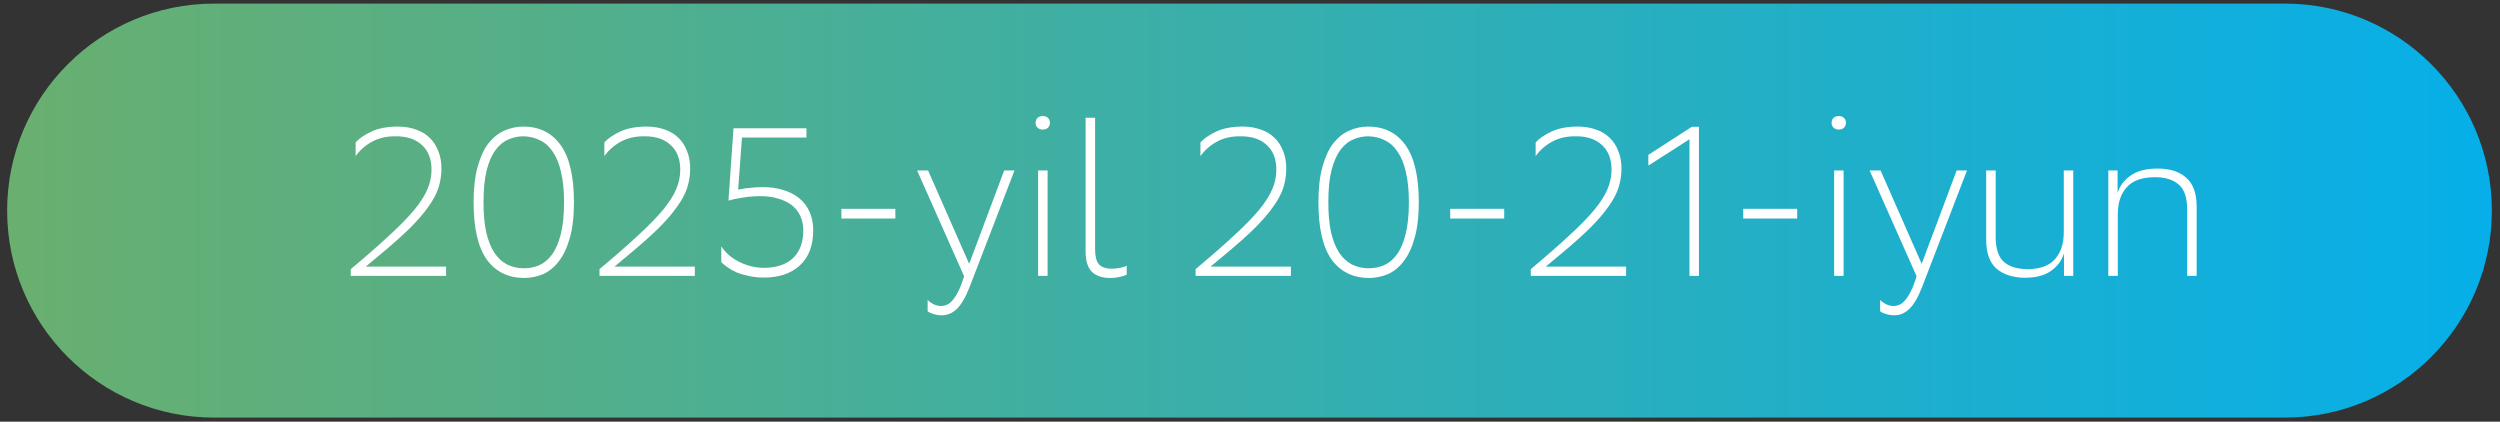 <?xml version="1.0" encoding="UTF-8"?> <svg xmlns="http://www.w3.org/2000/svg" width="249" height="42" viewBox="0 0 249 42" fill="none"><rect x="0" y="0" width="249" height="42" fill="#333333" stroke="none"/><path d="M0.711 20.976C0.711 32.362 9.941 41.592 21.327 41.592H227.572C238.958 41.592 248.188 32.362 248.188 20.976C248.188 9.59 238.958 0.359 227.572 0.359H21.327C9.941 0.359 0.711 9.59 0.711 20.976Z" fill="url(#paint0_linear_769_643)"></path><path d="M34.937 27.477V26.805C36.491 25.503 37.779 24.376 38.801 23.424C39.837 22.472 40.663 21.625 41.279 20.883C41.895 20.127 42.329 19.441 42.581 18.825C42.847 18.195 42.98 17.558 42.98 16.914C42.98 15.85 42.665 15.031 42.035 14.457C41.419 13.869 40.558 13.575 39.452 13.575C38.542 13.561 37.751 13.736 37.079 14.1C36.421 14.45 35.868 14.933 35.42 15.549V14.184C35.77 13.792 36.302 13.428 37.016 13.092C37.744 12.756 38.661 12.595 39.767 12.609C40.397 12.623 40.971 12.728 41.489 12.924C42.007 13.106 42.448 13.379 42.812 13.743C43.176 14.093 43.456 14.527 43.652 15.045C43.862 15.549 43.967 16.13 43.967 16.788C43.967 17.446 43.869 18.083 43.673 18.699C43.477 19.301 43.141 19.931 42.665 20.589C42.203 21.247 41.587 21.961 40.817 22.731C40.047 23.487 39.088 24.341 37.94 25.293L36.428 26.553H44.429V27.477H34.937Z" fill="white"></path><path d="M47.171 20.148C47.171 18.748 47.304 17.572 47.57 16.62C47.836 15.654 48.193 14.877 48.641 14.289C49.103 13.701 49.635 13.274 50.237 13.008C50.839 12.742 51.469 12.609 52.127 12.609C53.723 12.609 54.962 13.225 55.844 14.457C56.726 15.689 57.167 17.586 57.167 20.148C57.167 21.562 57.027 22.752 56.747 23.718C56.481 24.67 56.117 25.44 55.655 26.028C55.207 26.616 54.682 27.043 54.08 27.309C53.478 27.561 52.848 27.687 52.19 27.687C50.594 27.673 49.355 27.057 48.473 25.839C47.605 24.607 47.171 22.71 47.171 20.148ZM48.158 20.148C48.158 21.324 48.249 22.325 48.431 23.151C48.627 23.977 48.9 24.656 49.25 25.188C49.6 25.706 50.02 26.091 50.51 26.343C51.014 26.595 51.574 26.721 52.19 26.721C52.708 26.721 53.205 26.623 53.681 26.427C54.171 26.217 54.598 25.867 54.962 25.377C55.34 24.873 55.634 24.201 55.844 23.361C56.068 22.507 56.18 21.436 56.18 20.148C56.18 18.986 56.082 17.992 55.886 17.166C55.704 16.34 55.431 15.661 55.067 15.129C54.717 14.597 54.29 14.212 53.786 13.974C53.296 13.722 52.75 13.589 52.148 13.575C51.616 13.575 51.112 13.68 50.636 13.89C50.16 14.086 49.733 14.436 49.355 14.94C48.991 15.43 48.697 16.102 48.473 16.956C48.263 17.796 48.158 18.86 48.158 20.148Z" fill="white"></path><path d="M59.711 27.477V26.805C61.265 25.503 62.553 24.376 63.575 23.424C64.611 22.472 65.437 21.625 66.053 20.883C66.669 20.127 67.103 19.441 67.355 18.825C67.621 18.195 67.754 17.558 67.754 16.914C67.754 15.85 67.439 15.031 66.809 14.457C66.193 13.869 65.332 13.575 64.226 13.575C63.316 13.561 62.525 13.736 61.853 14.1C61.195 14.45 60.642 14.933 60.194 15.549V14.184C60.544 13.792 61.076 13.428 61.79 13.092C62.518 12.756 63.435 12.595 64.541 12.609C65.171 12.623 65.745 12.728 66.263 12.924C66.781 13.106 67.222 13.379 67.586 13.743C67.95 14.093 68.23 14.527 68.426 15.045C68.636 15.549 68.741 16.13 68.741 16.788C68.741 17.446 68.643 18.083 68.447 18.699C68.251 19.301 67.915 19.931 67.439 20.589C66.977 21.247 66.361 21.961 65.591 22.731C64.821 23.487 63.862 24.341 62.714 25.293L61.202 26.553H69.203V27.477H59.711Z" fill="white"></path><path d="M71.84 24.537C72.064 24.873 72.33 25.174 72.638 25.44C72.96 25.706 73.31 25.93 73.688 26.112C74.066 26.294 74.458 26.434 74.864 26.532C75.284 26.63 75.697 26.679 76.103 26.679C77.363 26.665 78.329 26.336 79.001 25.692C79.673 25.034 80.009 24.124 80.009 22.962C80.009 22.402 79.904 21.905 79.694 21.471C79.484 21.037 79.19 20.68 78.812 20.4C78.434 20.12 77.986 19.91 77.468 19.77C76.95 19.616 76.383 19.539 75.767 19.539C75.123 19.539 74.514 19.588 73.94 19.686C73.38 19.77 72.918 19.868 72.554 19.98L73.058 12.777H80.324V13.701H73.898L73.52 18.888C73.632 18.86 73.786 18.832 73.982 18.804C74.178 18.762 74.388 18.734 74.612 18.72C74.85 18.692 75.081 18.671 75.305 18.657C75.543 18.643 75.76 18.636 75.956 18.636C76.726 18.636 77.419 18.734 78.035 18.93C78.665 19.126 79.197 19.406 79.631 19.77C80.065 20.134 80.401 20.582 80.639 21.114C80.877 21.646 80.996 22.255 80.996 22.941C80.996 24.453 80.555 25.615 79.673 26.427C78.805 27.239 77.608 27.645 76.082 27.645C75.564 27.645 75.081 27.596 74.633 27.498C74.199 27.414 73.8 27.302 73.436 27.162C73.086 27.008 72.778 26.84 72.512 26.658C72.246 26.476 72.022 26.294 71.84 26.112V24.537Z" fill="white"></path><path d="M83.801 20.799H89.177V21.765H83.801V20.799Z" fill="white"></path><path d="M91.343 16.977H92.435L96.53 26.28L100.016 16.977H101.045L96.572 28.59C96.166 29.626 95.739 30.354 95.291 30.774C94.857 31.194 94.36 31.404 93.8 31.404C93.52 31.404 93.247 31.362 92.981 31.278C92.729 31.208 92.533 31.117 92.393 31.005V29.871C92.533 30.025 92.722 30.165 92.96 30.291C93.212 30.417 93.478 30.48 93.758 30.48C93.94 30.48 94.122 30.438 94.304 30.354C94.486 30.284 94.668 30.144 94.85 29.934C95.046 29.724 95.242 29.423 95.438 29.031C95.634 28.653 95.83 28.149 96.026 27.519L91.343 16.977Z" fill="white"></path><path d="M103.144 12.231C103.144 12.035 103.207 11.874 103.333 11.748C103.473 11.622 103.648 11.559 103.858 11.559C104.082 11.559 104.257 11.622 104.383 11.748C104.509 11.874 104.572 12.035 104.572 12.231C104.572 12.427 104.509 12.588 104.383 12.714C104.257 12.84 104.082 12.903 103.858 12.903C103.648 12.903 103.473 12.84 103.333 12.714C103.207 12.588 103.144 12.427 103.144 12.231ZM103.396 16.977H104.341V27.477H103.396V16.977Z" fill="white"></path><path d="M112.221 27.351C112.053 27.449 111.815 27.526 111.507 27.582C111.213 27.652 110.912 27.687 110.604 27.687C109.778 27.687 109.155 27.477 108.735 27.057C108.329 26.637 108.126 25.972 108.126 25.062V11.727H109.071V24.81C109.071 25.524 109.197 26.028 109.449 26.322C109.715 26.616 110.149 26.763 110.751 26.763C111.003 26.763 111.269 26.735 111.549 26.679C111.829 26.623 112.053 26.553 112.221 26.469V27.351Z" fill="white"></path><path d="M119.081 27.477V26.805C120.635 25.503 121.923 24.376 122.945 23.424C123.981 22.472 124.807 21.625 125.423 20.883C126.039 20.127 126.473 19.441 126.725 18.825C126.991 18.195 127.124 17.558 127.124 16.914C127.124 15.85 126.809 15.031 126.179 14.457C125.563 13.869 124.702 13.575 123.596 13.575C122.686 13.561 121.895 13.736 121.223 14.1C120.565 14.45 120.012 14.933 119.564 15.549V14.184C119.914 13.792 120.446 13.428 121.16 13.092C121.888 12.756 122.805 12.595 123.911 12.609C124.541 12.623 125.115 12.728 125.633 12.924C126.151 13.106 126.592 13.379 126.956 13.743C127.32 14.093 127.6 14.527 127.796 15.045C128.006 15.549 128.111 16.13 128.111 16.788C128.111 17.446 128.013 18.083 127.817 18.699C127.621 19.301 127.285 19.931 126.809 20.589C126.347 21.247 125.731 21.961 124.961 22.731C124.191 23.487 123.232 24.341 122.084 25.293L120.572 26.553H128.573V27.477H119.081Z" fill="white"></path><path d="M131.315 20.148C131.315 18.748 131.448 17.572 131.714 16.62C131.98 15.654 132.337 14.877 132.785 14.289C133.247 13.701 133.779 13.274 134.381 13.008C134.983 12.742 135.613 12.609 136.271 12.609C137.867 12.609 139.106 13.225 139.988 14.457C140.87 15.689 141.311 17.586 141.311 20.148C141.311 21.562 141.171 22.752 140.891 23.718C140.625 24.67 140.261 25.44 139.799 26.028C139.351 26.616 138.826 27.043 138.224 27.309C137.622 27.561 136.992 27.687 136.334 27.687C134.738 27.673 133.499 27.057 132.617 25.839C131.749 24.607 131.315 22.71 131.315 20.148ZM132.302 20.148C132.302 21.324 132.393 22.325 132.575 23.151C132.771 23.977 133.044 24.656 133.394 25.188C133.744 25.706 134.164 26.091 134.654 26.343C135.158 26.595 135.718 26.721 136.334 26.721C136.852 26.721 137.349 26.623 137.825 26.427C138.315 26.217 138.742 25.867 139.106 25.377C139.484 24.873 139.778 24.201 139.988 23.361C140.212 22.507 140.324 21.436 140.324 20.148C140.324 18.986 140.226 17.992 140.03 17.166C139.848 16.34 139.575 15.661 139.211 15.129C138.861 14.597 138.434 14.212 137.93 13.974C137.44 13.722 136.894 13.589 136.292 13.575C135.76 13.575 135.256 13.68 134.78 13.89C134.304 14.086 133.877 14.436 133.499 14.94C133.135 15.43 132.841 16.102 132.617 16.956C132.407 17.796 132.302 18.86 132.302 20.148Z" fill="white"></path><path d="M144.442 20.799H149.818V21.765H144.442V20.799Z" fill="white"></path><path d="M152.467 27.477V26.805C154.021 25.503 155.309 24.376 156.331 23.424C157.367 22.472 158.193 21.625 158.809 20.883C159.425 20.127 159.859 19.441 160.111 18.825C160.377 18.195 160.51 17.558 160.51 16.914C160.51 15.85 160.195 15.031 159.565 14.457C158.949 13.869 158.088 13.575 156.982 13.575C156.072 13.561 155.281 13.736 154.609 14.1C153.951 14.45 153.398 14.933 152.95 15.549V14.184C153.3 13.792 153.832 13.428 154.546 13.092C155.274 12.756 156.191 12.595 157.297 12.609C157.927 12.623 158.501 12.728 159.019 12.924C159.537 13.106 159.978 13.379 160.342 13.743C160.706 14.093 160.986 14.527 161.182 15.045C161.392 15.549 161.497 16.13 161.497 16.788C161.497 17.446 161.399 18.083 161.203 18.699C161.007 19.301 160.671 19.931 160.195 20.589C159.733 21.247 159.117 21.961 158.347 22.731C157.577 23.487 156.618 24.341 155.47 25.293L153.958 26.553H161.959V27.477H152.467Z" fill="white"></path><path d="M168.271 13.869L164.176 16.494V15.423L168.502 12.63H169.216V27.477H168.271V13.869Z" fill="white"></path><path d="M173.625 20.799H179.001V21.765H173.625V20.799Z" fill="white"></path><path d="M182.427 12.231C182.427 12.035 182.49 11.874 182.616 11.748C182.756 11.622 182.931 11.559 183.141 11.559C183.365 11.559 183.54 11.622 183.666 11.748C183.792 11.874 183.855 12.035 183.855 12.231C183.855 12.427 183.792 12.588 183.666 12.714C183.54 12.84 183.365 12.903 183.141 12.903C182.931 12.903 182.756 12.84 182.616 12.714C182.49 12.588 182.427 12.427 182.427 12.231ZM182.679 16.977H183.624V27.477H182.679V16.977Z" fill="white"></path><path d="M186.212 16.977H187.304L191.399 26.28L194.885 16.977H195.914L191.441 28.59C191.035 29.626 190.608 30.354 190.16 30.774C189.726 31.194 189.229 31.404 188.669 31.404C188.389 31.404 188.116 31.362 187.85 31.278C187.598 31.208 187.402 31.117 187.262 31.005V29.871C187.402 30.025 187.591 30.165 187.829 30.291C188.081 30.417 188.347 30.48 188.627 30.48C188.809 30.48 188.991 30.438 189.173 30.354C189.355 30.284 189.537 30.144 189.719 29.934C189.915 29.724 190.111 29.423 190.307 29.031C190.503 28.653 190.699 28.149 190.895 27.519L186.212 16.977Z" fill="white"></path><path d="M198.769 23.592C198.769 24.754 199.035 25.58 199.567 26.07C200.099 26.546 200.869 26.791 201.877 26.805H201.94C203.172 26.805 204.082 26.476 204.67 25.818C205.258 25.16 205.552 24.264 205.552 23.13V16.977H206.497V27.477H205.573V25.251C205.349 25.951 204.922 26.525 204.292 26.973C203.676 27.421 202.815 27.652 201.709 27.666H201.625C200.421 27.638 199.483 27.323 198.811 26.721C198.153 26.119 197.824 25.174 197.824 23.886V16.977H198.769V23.592Z" fill="white"></path><path d="M217.842 20.862C217.842 19.686 217.562 18.86 217.002 18.384C216.456 17.894 215.658 17.649 214.608 17.649C213.362 17.649 212.438 17.978 211.836 18.636C211.234 19.294 210.933 20.19 210.933 21.324V27.477H209.988V16.977H210.912V19.203C211.136 18.503 211.57 17.929 212.214 17.481C212.872 17.019 213.768 16.788 214.902 16.788C216.134 16.788 217.086 17.096 217.758 17.712C218.444 18.314 218.787 19.266 218.787 20.568V27.477H217.842V20.862Z" fill="white"></path><defs><linearGradient id="paint0_linear_769_643" x1="0.711" y1="20.976" x2="248.188" y2="20.976" gradientUnits="userSpaceOnUse"><stop stop-color="#69AF6F"></stop><stop offset="1" stop-color="#06AFE9"></stop></linearGradient></defs></svg> 